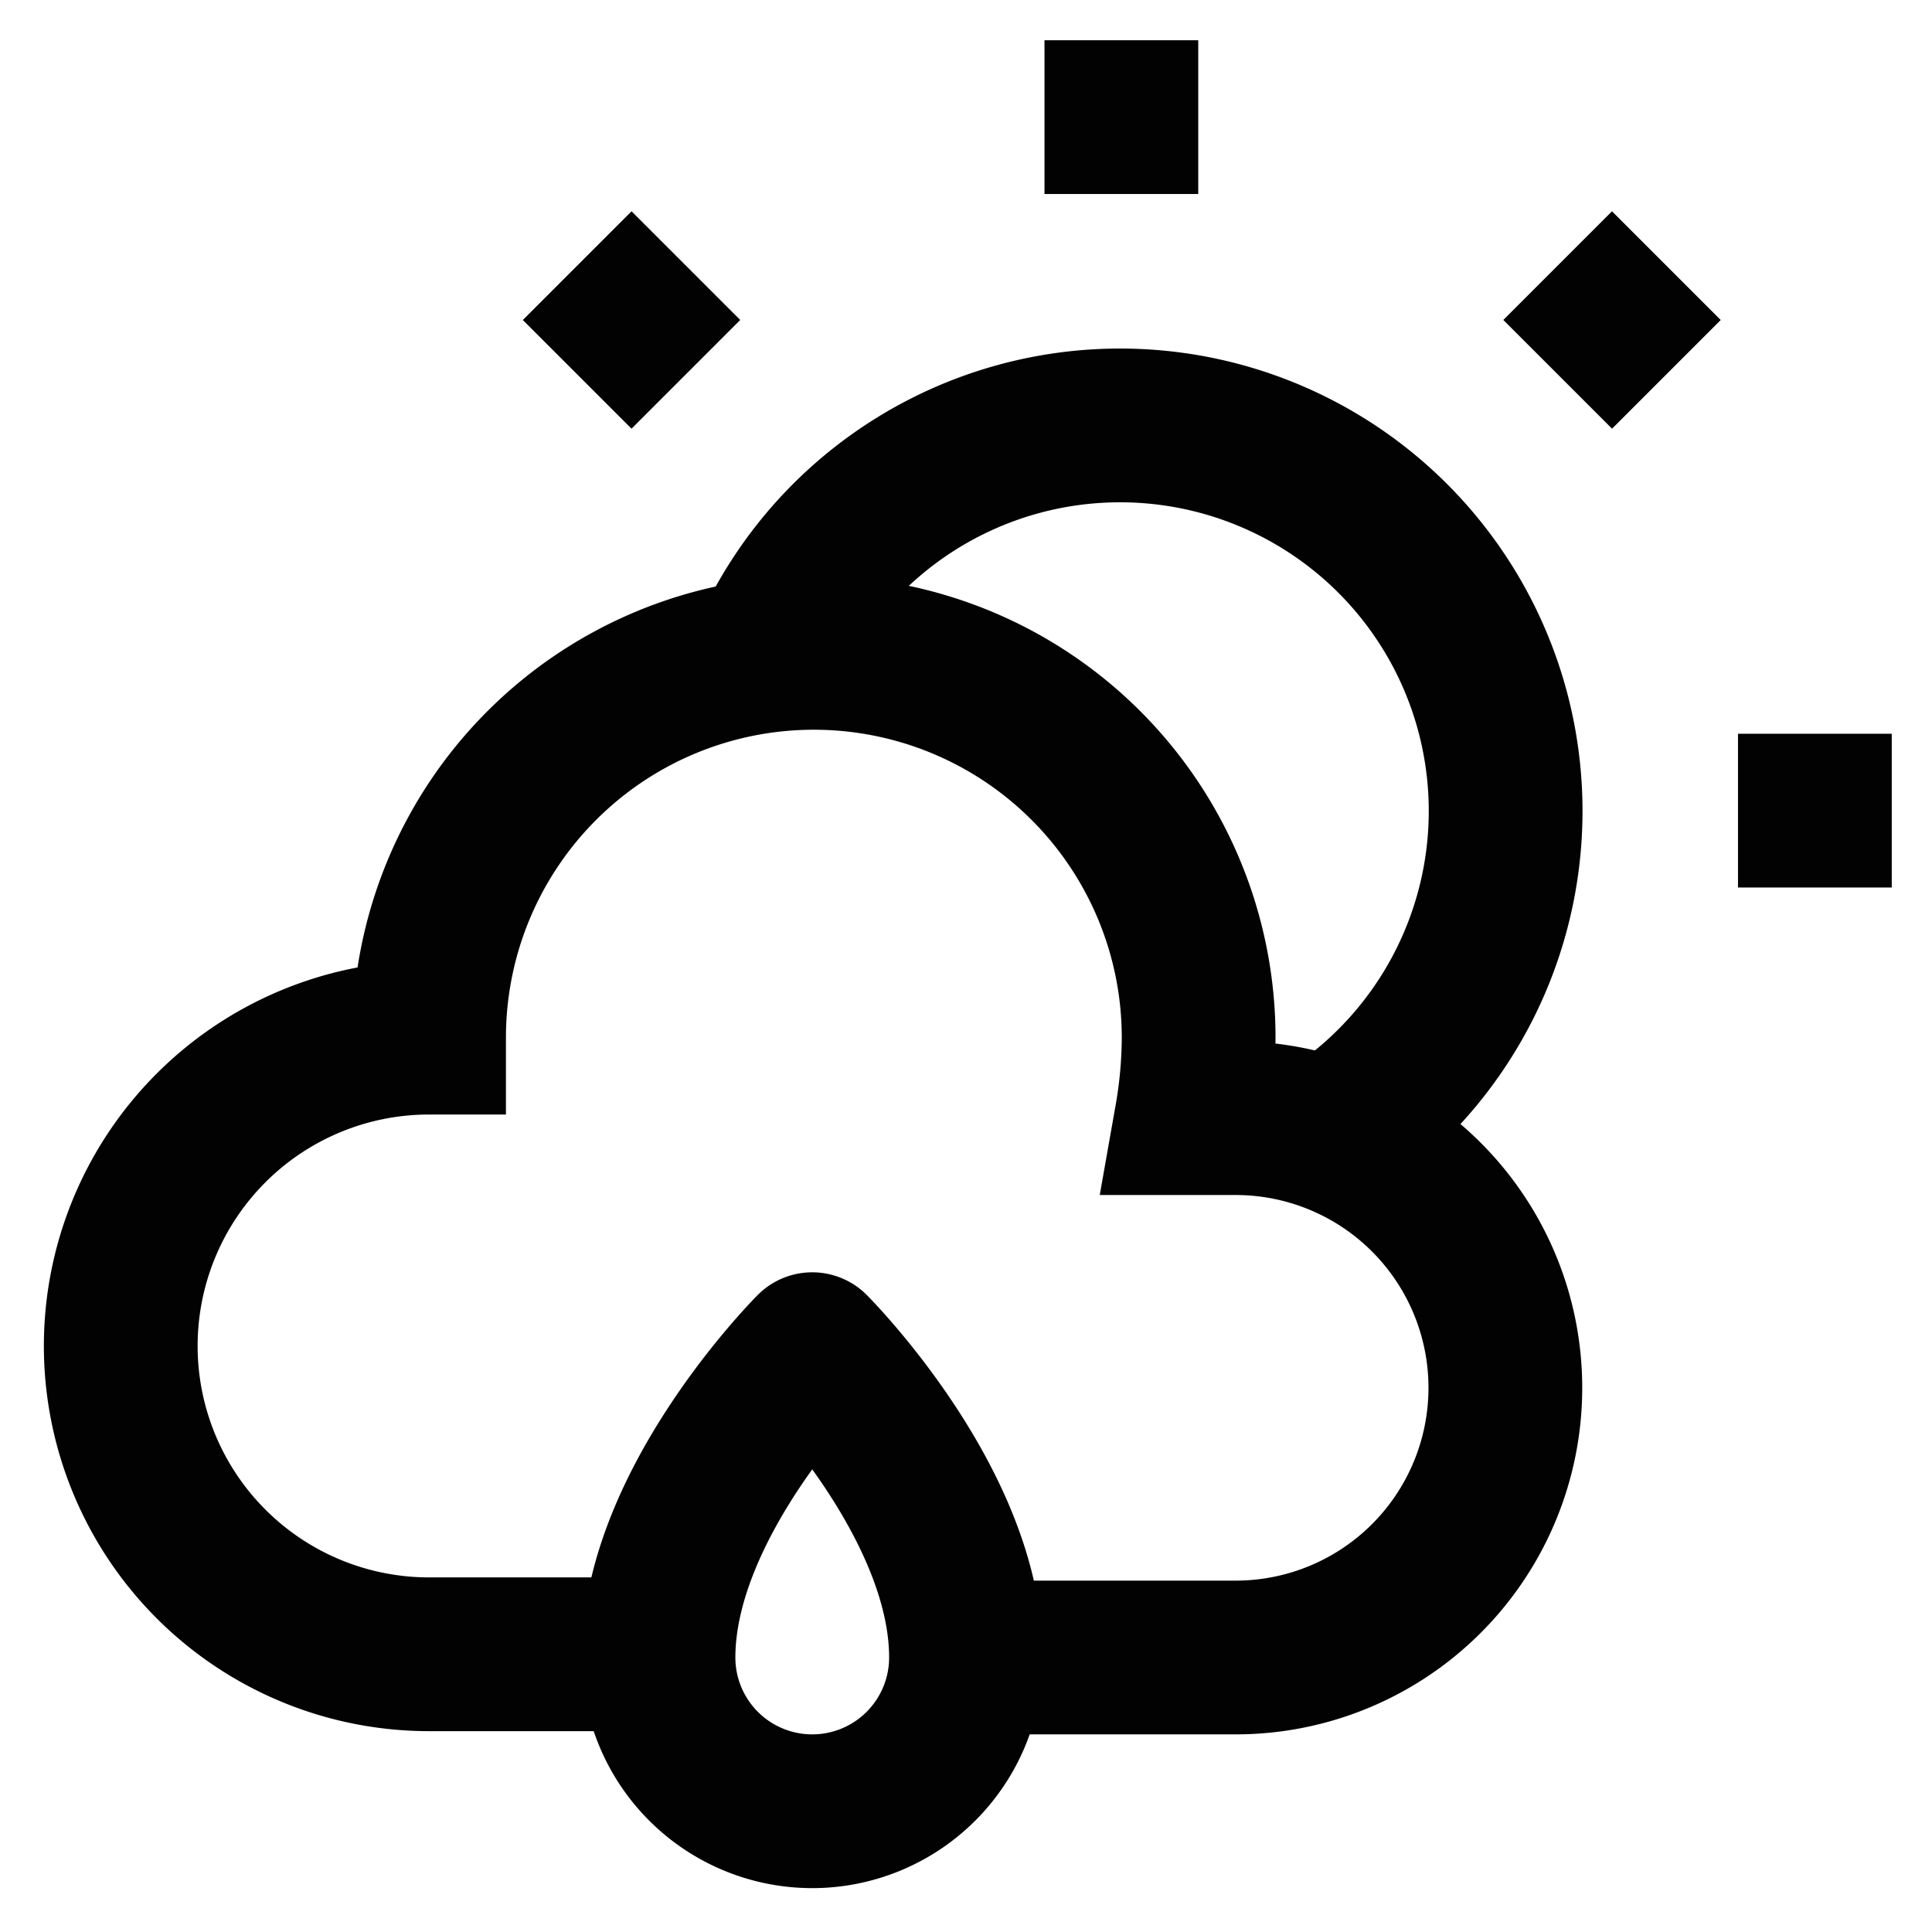 <?xml version="1.0" encoding="utf-8"?><!-- Скачано с сайта svg4.ru / Downloaded from svg4.ru -->
<svg width="800px" height="800px" viewBox="0 0 24 24" id="Layer_1" data-name="Layer 1" xmlns="http://www.w3.org/2000/svg"><defs><style>.cls-1{fill:none;stroke:#020202;stroke-miterlimit:10;stroke-width:1.91px;}</style></defs><path class="cls-1" d="M12,20.59h3.35a3.35,3.35,0,1,0,0-6.7H14.8a5.9,5.9,0,0,0,.09-1,4.78,4.78,0,0,0-9.56,0,3.83,3.83,0,0,0,0,7.66H8.2"/><path class="cls-1" d="M16.51,14.1a4.79,4.79,0,1,0-7-5.91"/><line class="cls-1" x1="13.93" y1="0.5" x2="13.93" y2="2.41"/><line class="cls-1" x1="23.5" y1="10.07" x2="21.59" y2="10.07"/><line class="cls-1" x1="20.7" y1="3.3" x2="19.35" y2="4.65"/><line class="cls-1" x1="8.52" y1="4.65" x2="7.17" y2="3.3"/><path class="cls-1" d="M12,20.59a1.91,1.91,0,1,1-3.82,0c0-1.92,1.91-3.83,1.91-3.83S12,18.67,12,20.59Z"/></svg>